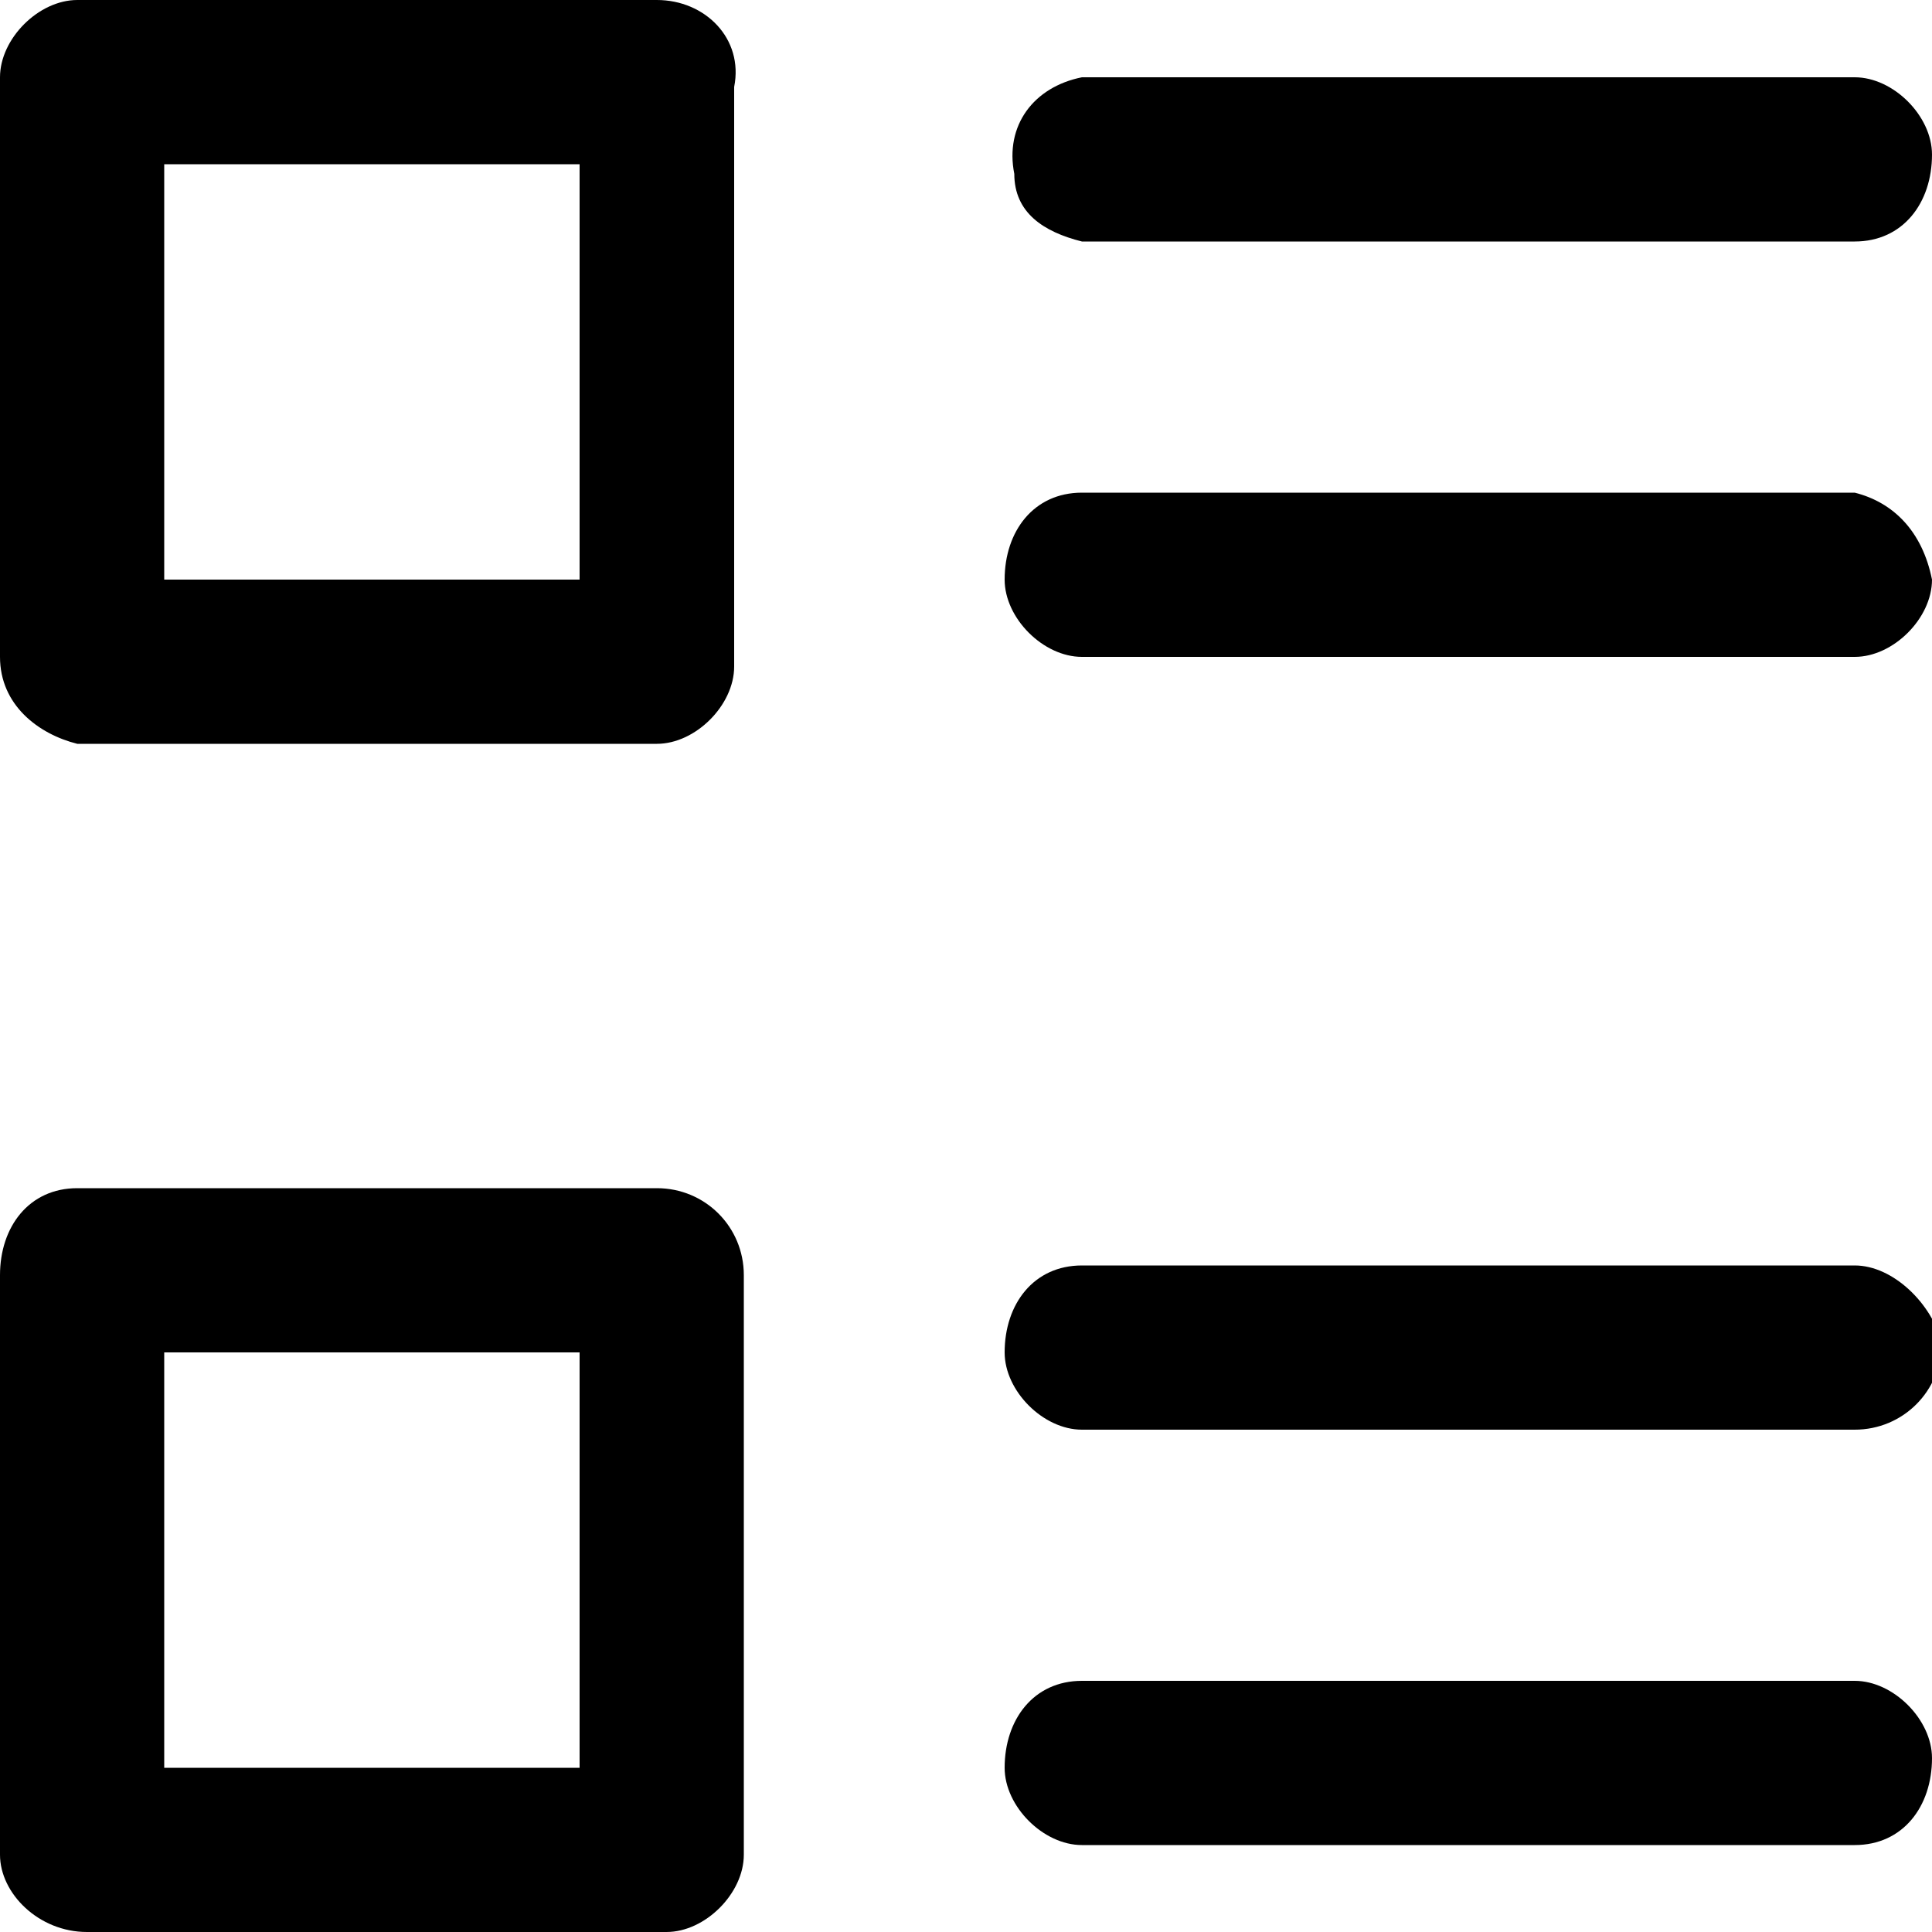 <?xml version="1.0" encoding="utf-8"?>
<!-- Generator: Adobe Illustrator 26.0.1, SVG Export Plug-In . SVG Version: 6.00 Build 0)  -->
<svg version="1.1" id="Layer_1" xmlns="http://www.w3.org/2000/svg" xmlns:xlink="http://www.w3.org/1999/xlink" x="0px" y="0px"
	 viewBox="0 0 20 20" style="enable-background:new 0 0 20 20;" xml:space="preserve">
<style type="text/css">
	.st0{fill-rule:evenodd;clip-rule:evenodd;}
</style>
<path class="st0" d="M6.8,0h-6C0.4,0,0,0.4,0,0.8v6c0,0.5,0.4,0.8,0.8,0.9h6c0.4,0,0.8-0.4,0.8-0.8v-6C7.7,0.4,7.3,0,6.8,0z M6,6
	H1.7V1.7H6V6z M11.2,2.5h8c0.5,0,0.8-0.4,0.8-0.9c0-0.4-0.4-0.8-0.8-0.8h-8c-0.5,0.1-0.8,0.5-0.7,1C10.5,2.2,10.8,2.4,11.2,2.5
	L11.2,2.5z M19.2,5.1h-8c-0.5,0-0.8,0.4-0.8,0.9c0,0.4,0.4,0.8,0.8,0.8h8C19.6,6.8,20,6.4,20,6C19.9,5.5,19.6,5.2,19.2,5.1z
	 M6.8,12.3h-6c-0.5,0-0.8,0.4-0.8,0.9v6C0,19.6,0.4,20,0.9,20h6c0.4,0,0.8-0.4,0.8-0.8v-6C7.7,12.7,7.3,12.3,6.8,12.3L6.8,12.3z
	 M6,18.3H1.7V14H6V18.3z M19.2,13.1h-8c-0.5,0-0.8,0.4-0.8,0.9c0,0.4,0.4,0.8,0.8,0.8h8c0.5,0,0.9-0.4,0.9-0.9
	C20,13.5,19.6,13.1,19.2,13.1L19.2,13.1z M19.2,17.4h-8c-0.5,0-0.8,0.4-0.8,0.9c0,0.4,0.4,0.8,0.8,0.8h8c0.5,0,0.8-0.4,0.8-0.9
	C20,17.8,19.6,17.4,19.2,17.4z"/>
</svg>
